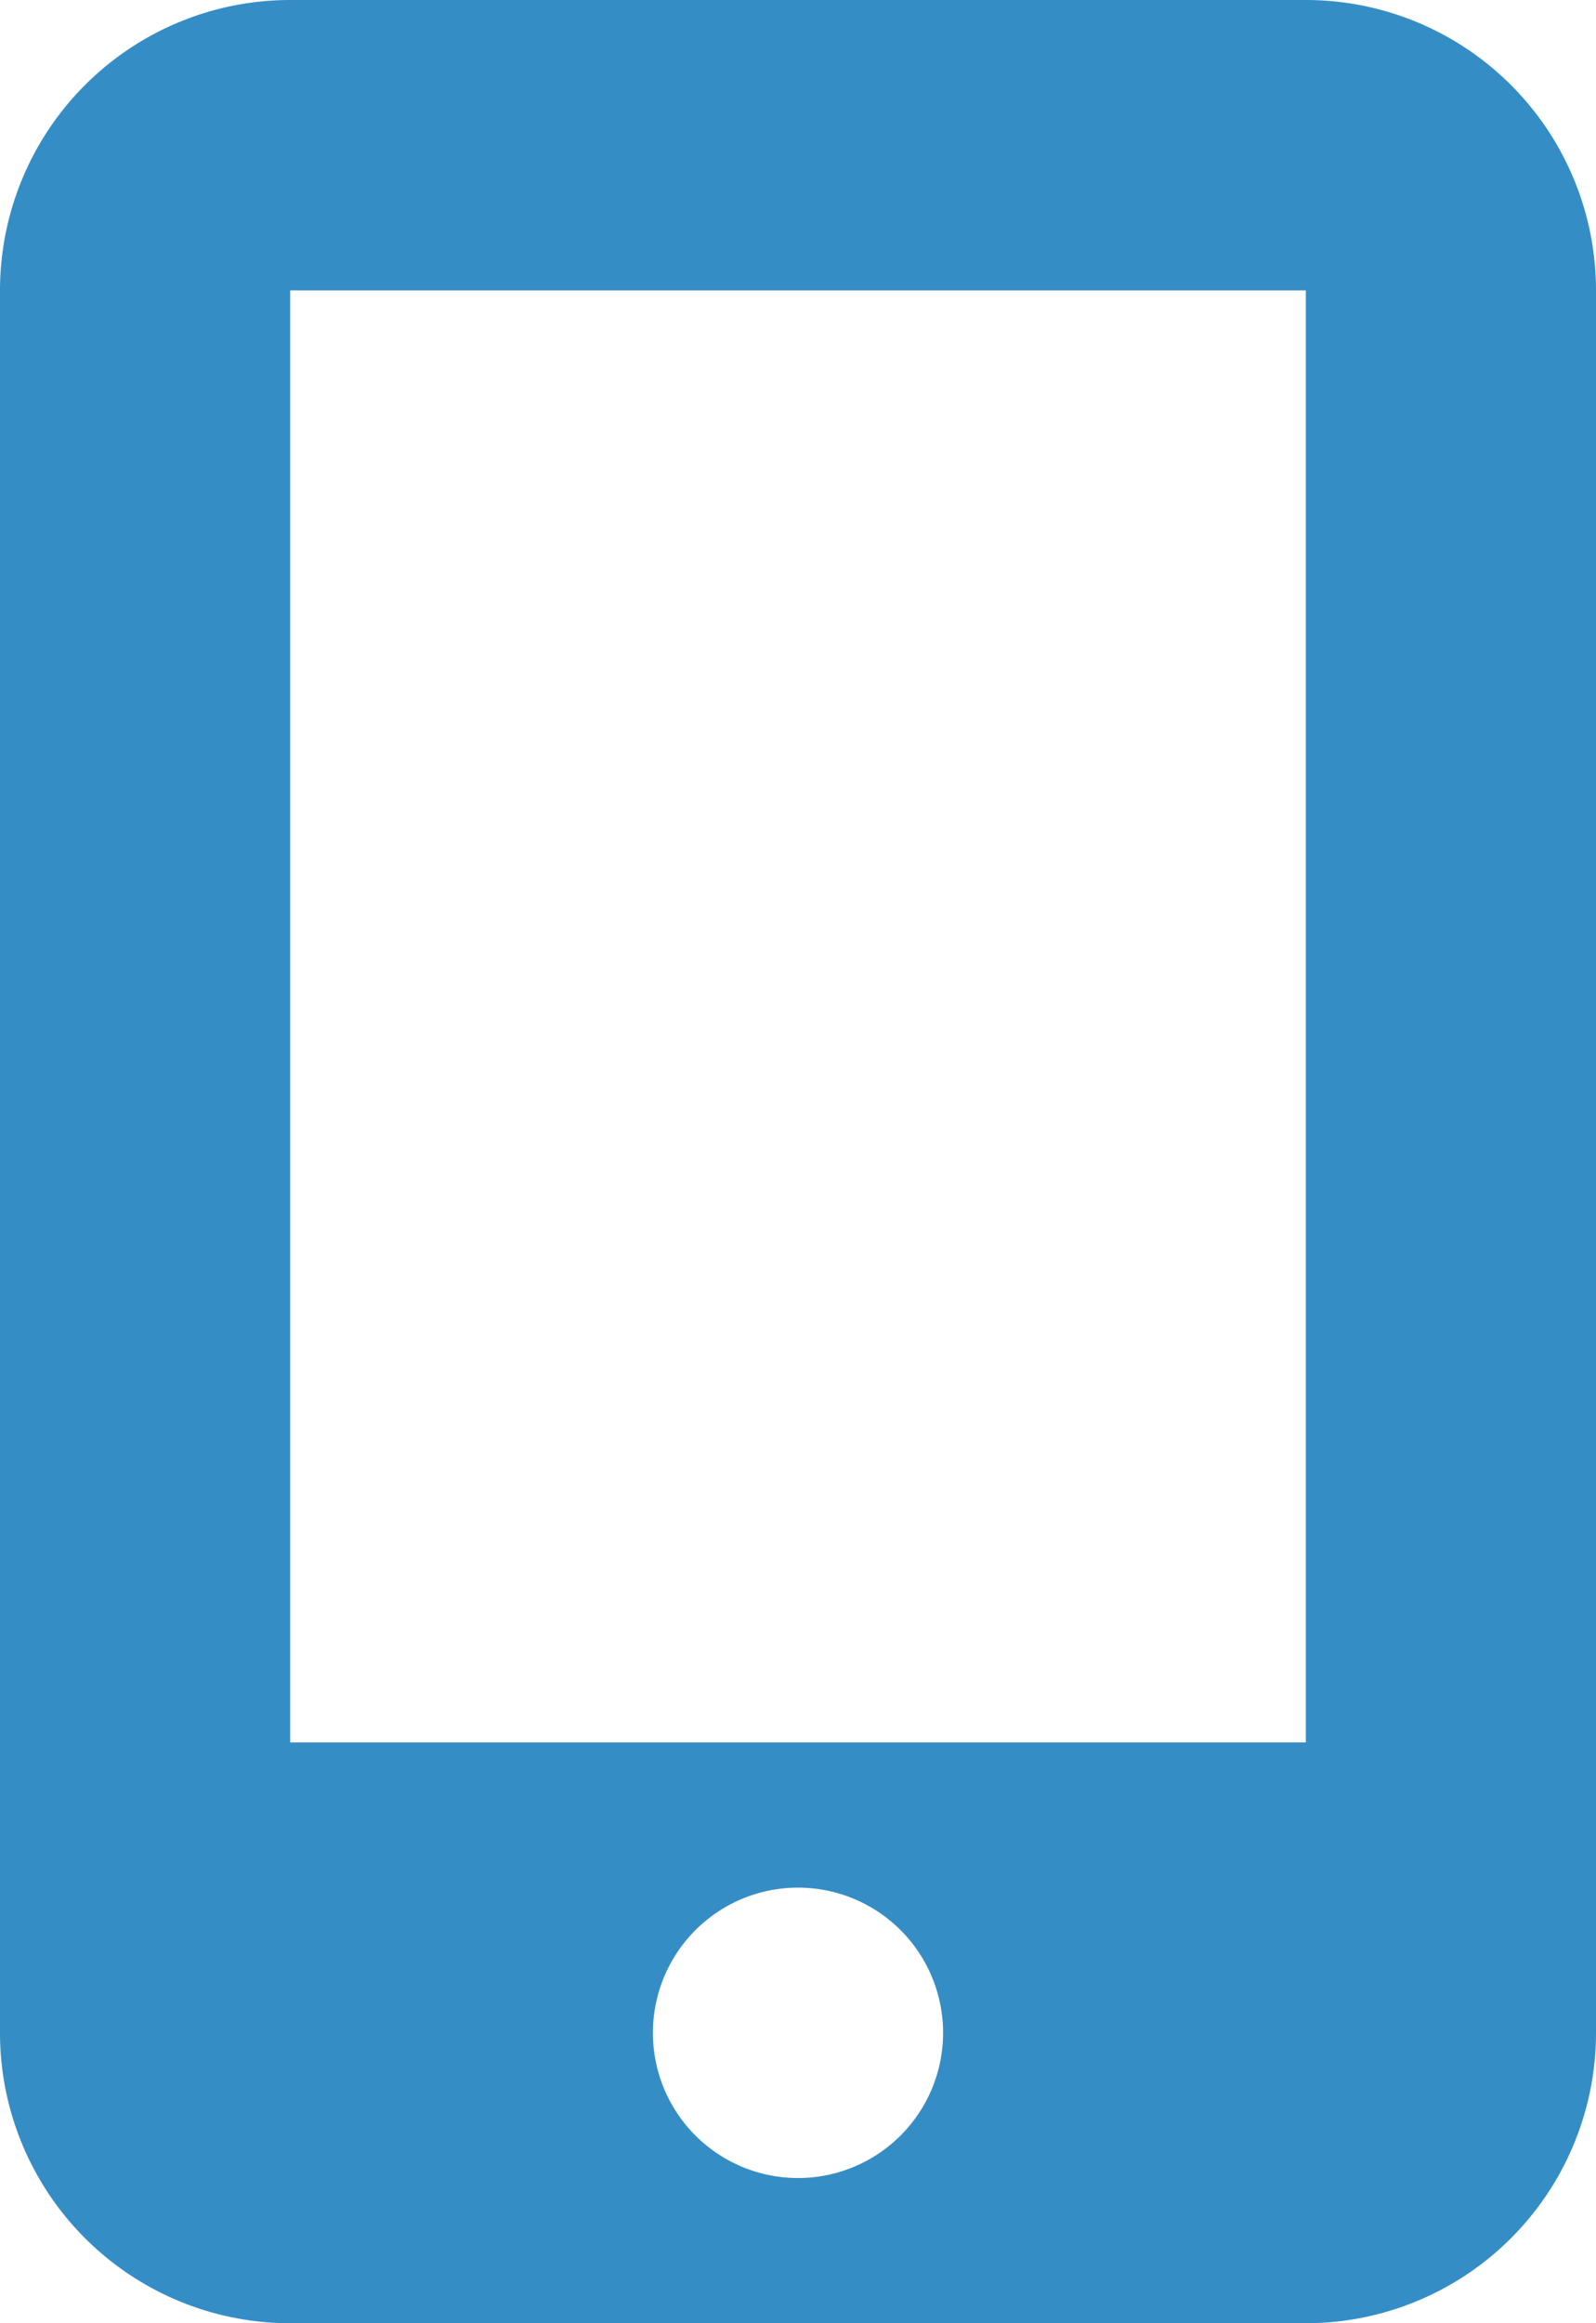 <svg xmlns="http://www.w3.org/2000/svg" width="13.75" height="20" viewBox="0 0 13.75 20">
  <path id="mobile-screen-button-solid_1_" data-name="mobile-screen-button-solid (1)" d="M16,2.5A2.5,2.5,0,0,1,18.5,0h8.75a2.5,2.5,0,0,1,2.5,2.5v15a2.5,2.5,0,0,1-2.5,2.5H18.5A2.5,2.5,0,0,1,16,17.5Zm8.125,15a1.25,1.25,0,1,0-1.25,1.25A1.25,1.25,0,0,0,24.125,17.5Zm3.125-15H18.5V15h8.75Z" transform="translate(-16)" fill="#358dc6"/>
</svg>
